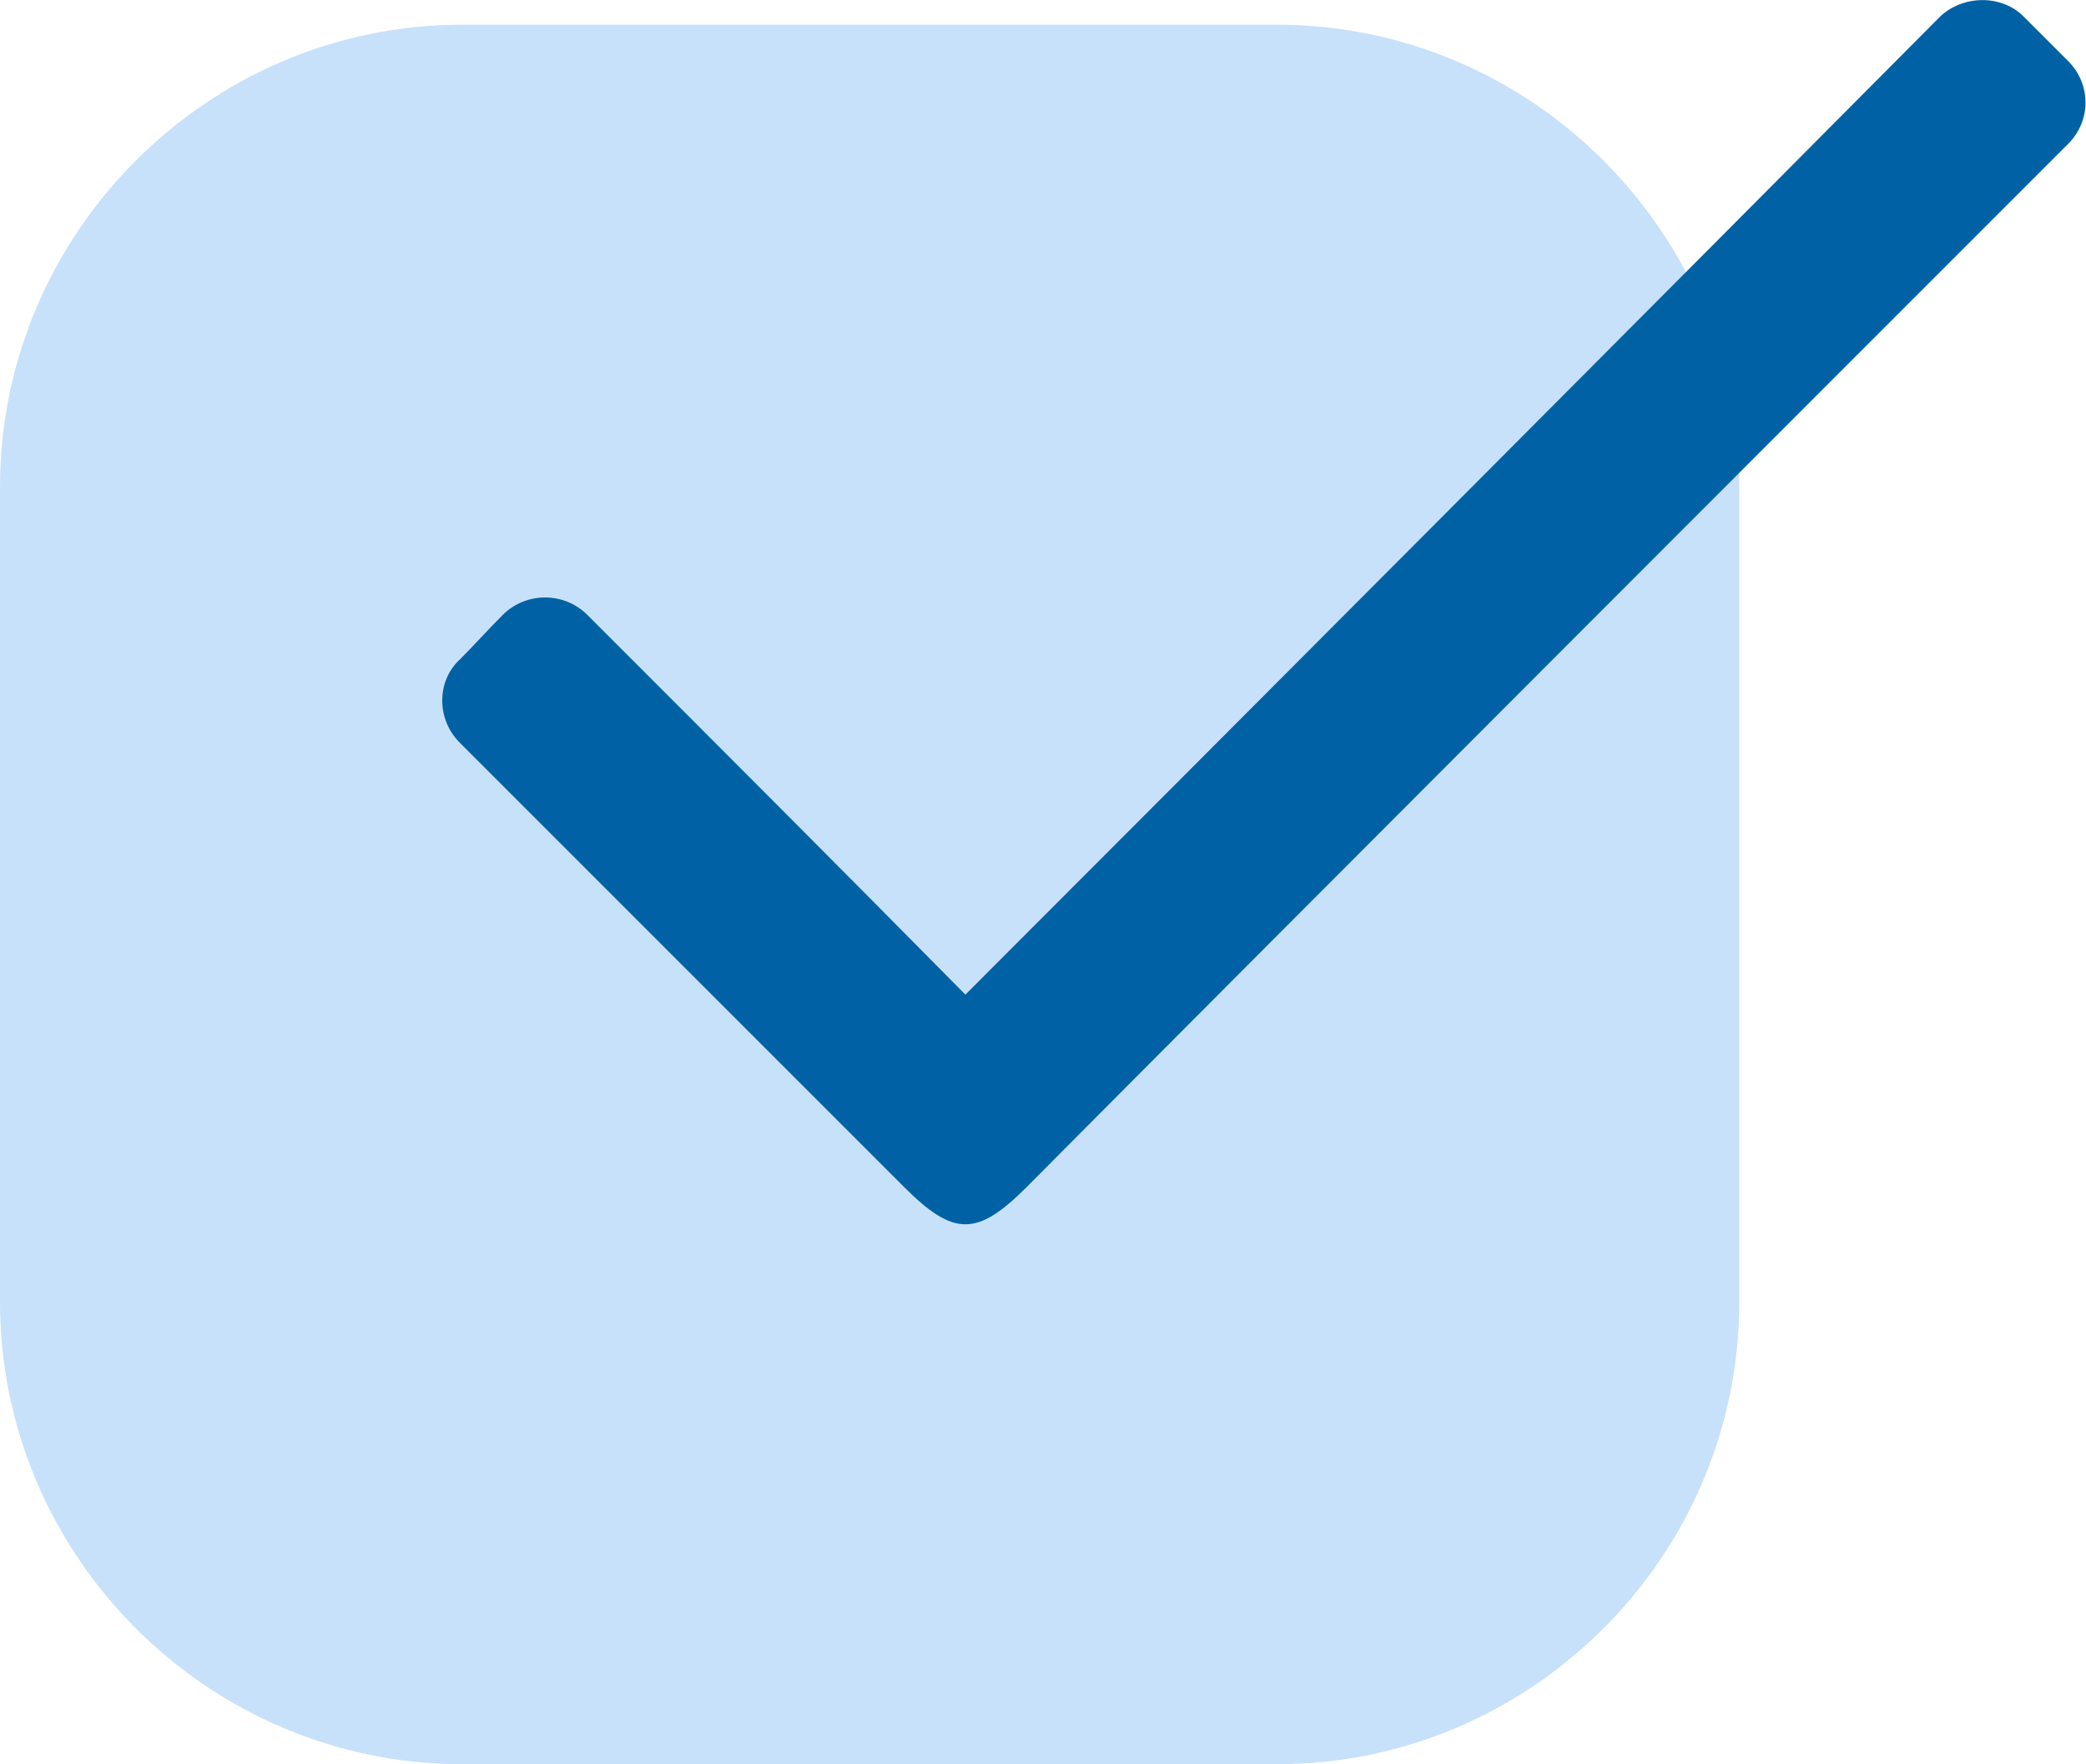 <?xml version="1.0" encoding="UTF-8" standalone="no"?>
<!DOCTYPE svg PUBLIC "-//W3C//DTD SVG 1.1//EN" "http://www.w3.org/Graphics/SVG/1.1/DTD/svg11.dtd">
<svg width="100%" height="100%" viewBox="0 0 1258 1064" version="1.1" xmlns="http://www.w3.org/2000/svg" xmlns:xlink="http://www.w3.org/1999/xlink" xml:space="preserve" xmlns:serif="http://www.serif.com/" style="fill-rule:evenodd;clip-rule:evenodd;stroke-linejoin:round;stroke-miterlimit:2;">
    <path d="M770.1,1063.9L278.8,1063.9C125.5,1063.9 0,938.4 0,785.1L0,293.7C0,140.4 125.5,14.9 278.8,14.9L770.1,14.9C923.4,14.9 1048.9,140.4 1048.9,293.7L1048.9,785C1049,938.4 923.5,1063.9 770.1,1063.9Z" style="fill:rgb(200,225,250);fill-rule:nonzero;"/>
    <path d="M1220.2,9.8C1229.2,18.8 1238.2,27.8 1247.2,36.8C1261.2,50.8 1261.2,72.8 1247.2,86.8C1091.2,242.8 775.2,558.8 619.2,715.8C589.2,745.8 575.2,745.8 545.2,715.8C455.2,625.8 366.2,536.8 277.2,447.8C263.2,433.8 263.2,410.8 277.2,397.8C286.2,388.8 294.2,379.8 303.2,370.8C317.2,356.8 340.2,356.8 354.2,370.8C430.2,446.8 506.2,522.8 582.2,599.8C725.2,456.8 1027.2,153.8 1170.2,9.8C1184.2,-3.2 1207.2,-3.2 1220.2,9.8Z" style="fill:rgb(0,98,165);"/>
</svg>
